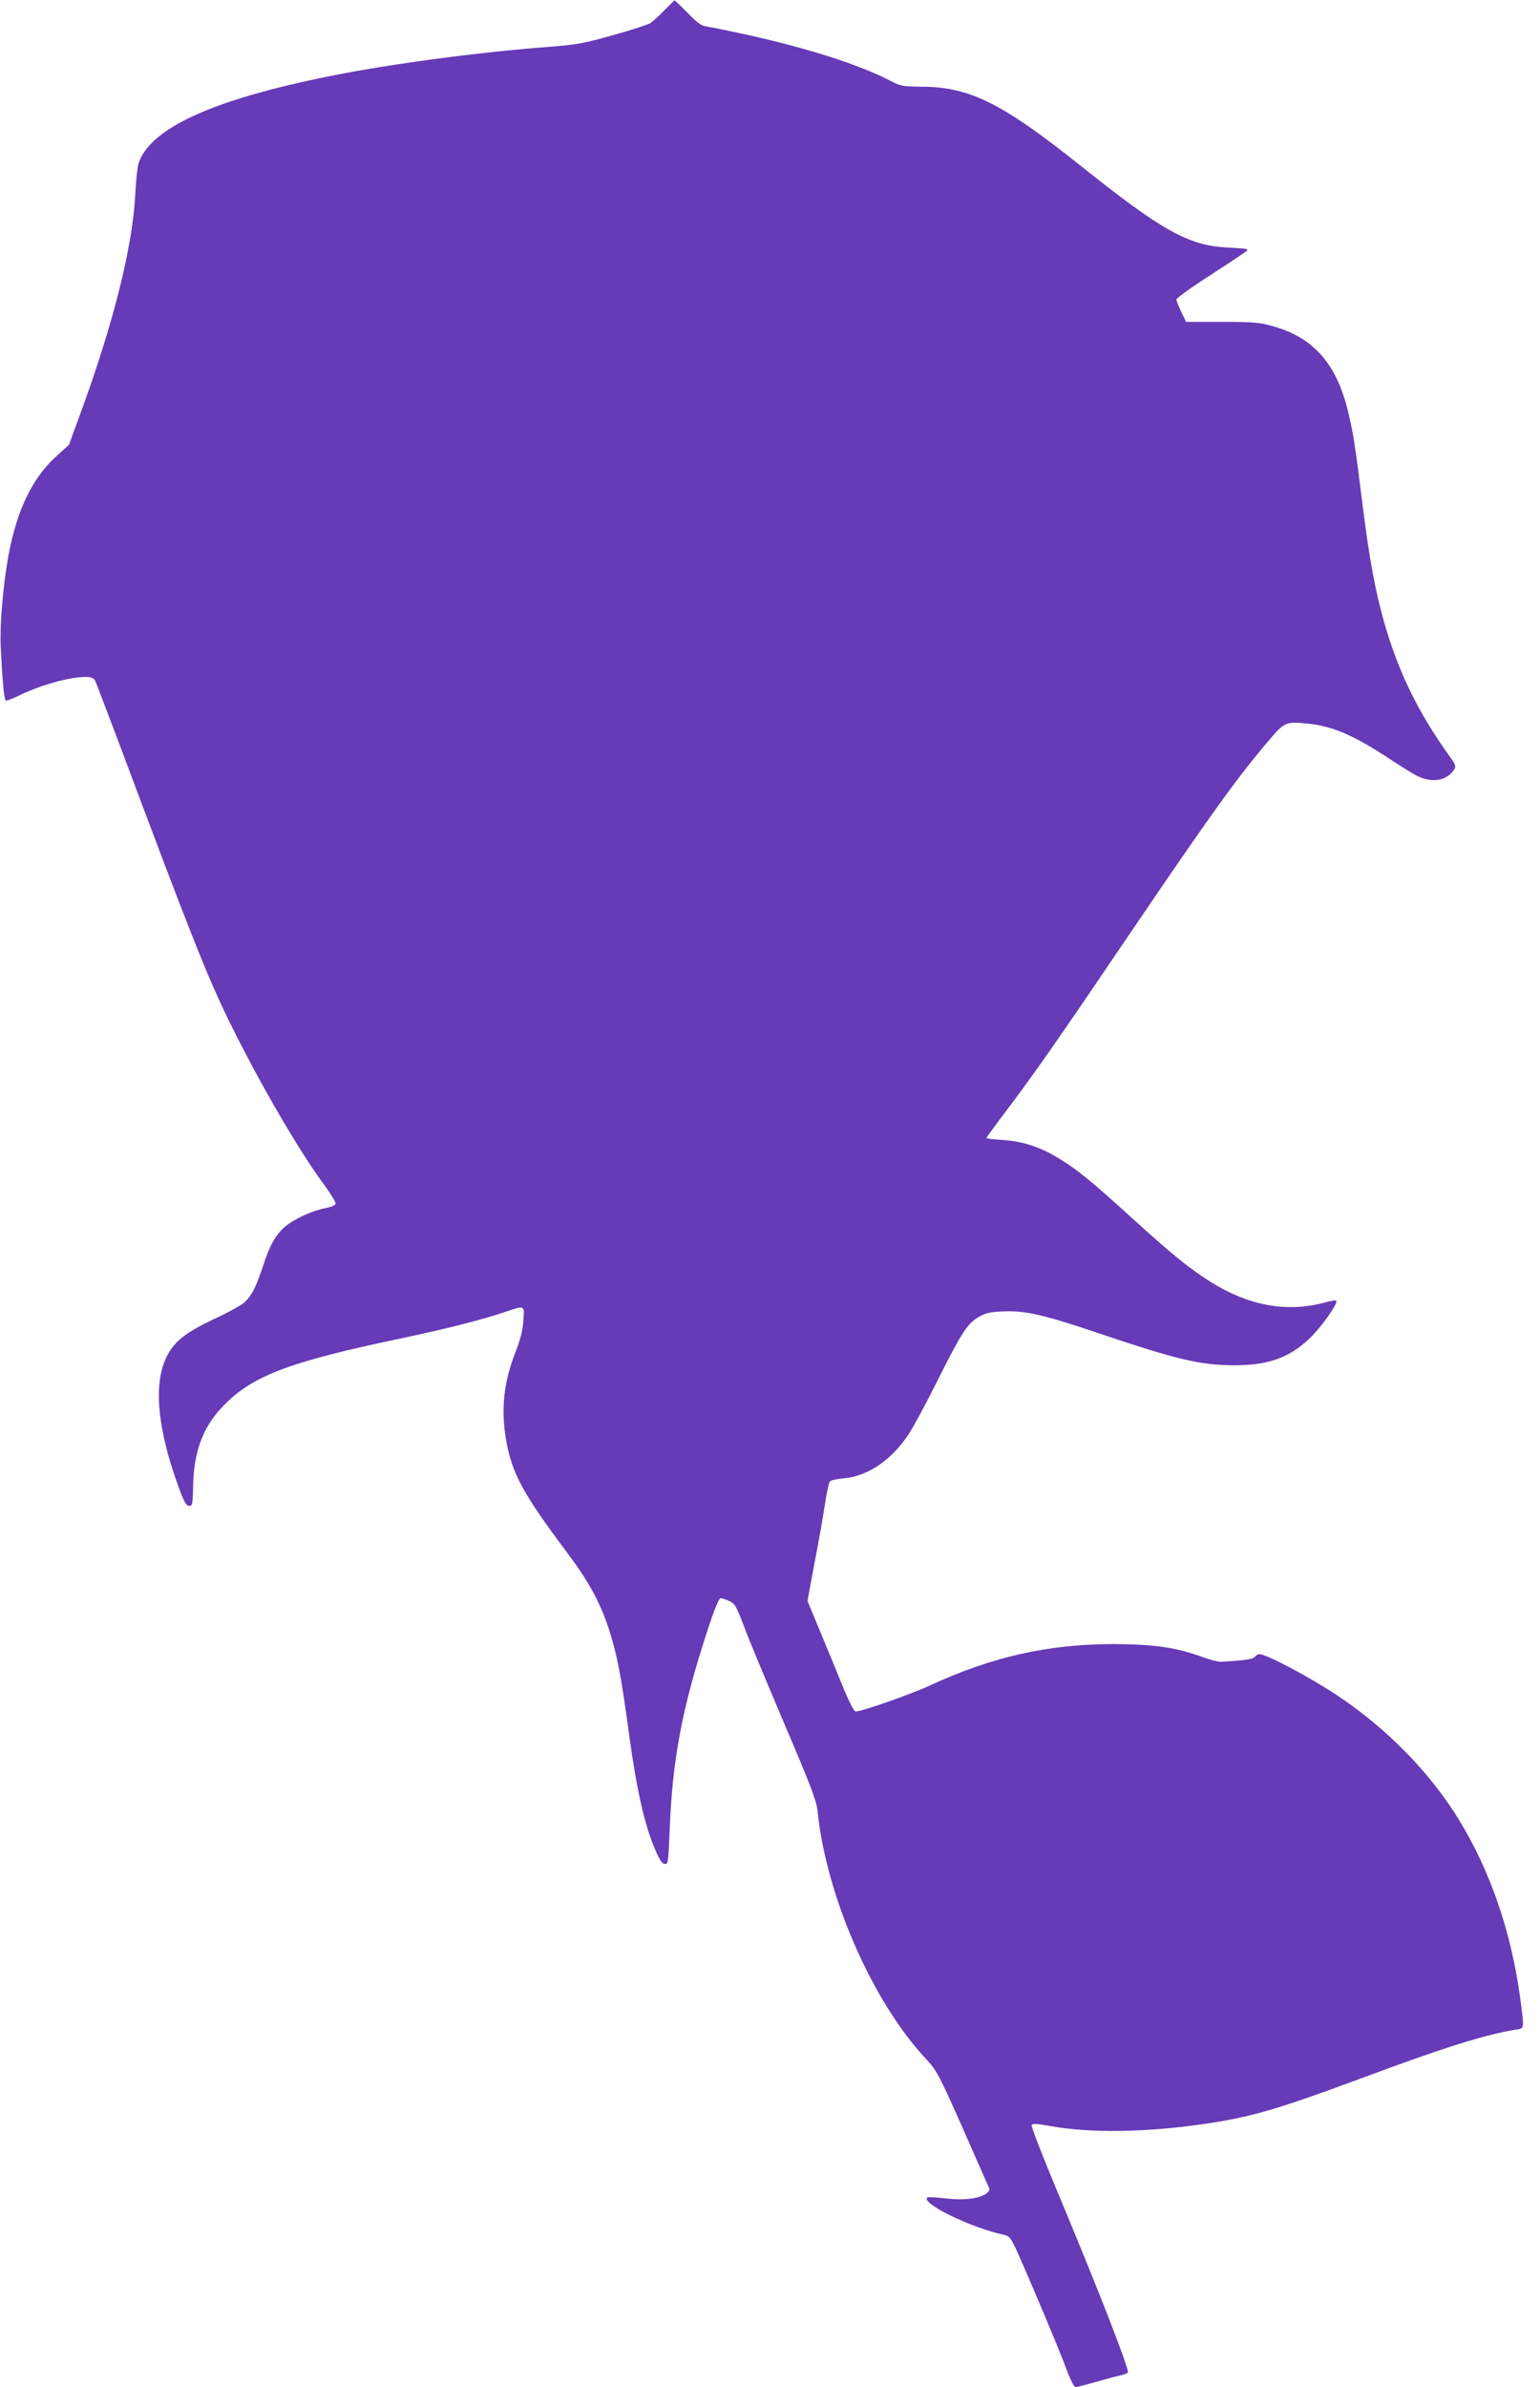 <?xml version="1.0" standalone="no"?>
<!DOCTYPE svg PUBLIC "-//W3C//DTD SVG 20010904//EN"
 "http://www.w3.org/TR/2001/REC-SVG-20010904/DTD/svg10.dtd">
<svg version="1.0" xmlns="http://www.w3.org/2000/svg"
 width="826pt" height="1280pt" viewBox="0 0 826 1280"
 preserveAspectRatio="xMidYMid meet">
<g transform="translate(0,1280) scale(0.1,-0.1)"
fill="#673ab7" stroke="none">
<path d="M3563 12744 c-28 -29 -62 -59 -75 -68 -12 -8 -102 -37 -198 -64 -152
-43 -195 -51 -330 -62 -378 -28 -856 -91 -1180 -156 -639 -127 -980 -283
-1038 -474 -5 -19 -13 -89 -16 -155 -14 -284 -114 -687 -291 -1172 l-65 -178
-64 -58 c-131 -117 -214 -288 -260 -532 -30 -165 -48 -377 -42 -495 9 -187 18
-280 27 -286 5 -2 31 7 58 20 116 59 280 106 370 106 29 0 43 -5 51 -19 5 -11
64 -165 131 -343 383 -1024 474 -1253 595 -1498 158 -320 364 -675 501 -861
35 -48 63 -93 63 -102 0 -10 -19 -18 -57 -26 -73 -14 -168 -59 -217 -101 -49
-44 -79 -97 -114 -205 -36 -110 -61 -162 -99 -197 -15 -15 -89 -56 -165 -91
-150 -71 -209 -117 -250 -194 -77 -144 -57 -387 59 -704 30 -83 42 -104 58
-104 17 0 19 9 21 110 4 178 50 306 151 415 157 170 355 246 968 374 240 51
438 101 554 141 107 36 105 38 98 -47 -3 -51 -16 -102 -42 -168 -64 -164 -79
-307 -50 -475 31 -175 91 -286 322 -594 118 -157 179 -267 227 -411 45 -137
67 -250 111 -576 40 -292 82 -480 138 -609 25 -60 39 -80 53 -80 18 0 19 12
26 185 15 376 66 648 199 1056 40 124 65 184 74 184 8 0 29 -7 48 -16 29 -14
37 -28 76 -131 23 -63 121 -298 216 -522 144 -336 174 -417 180 -471 46 -458
297 -1030 586 -1335 52 -56 66 -81 194 -370 75 -170 139 -315 142 -322 2 -6
-7 -19 -20 -28 -41 -26 -123 -35 -220 -23 -48 6 -91 8 -94 4 -32 -32 238 -163
413 -200 28 -6 36 -17 67 -84 66 -145 235 -547 268 -639 21 -56 40 -93 48 -93
8 0 59 13 115 29 55 16 116 32 134 36 17 4 32 10 32 15 0 35 -169 468 -387
988 -74 178 -132 329 -130 336 4 10 26 9 104 -5 211 -38 510 -34 823 12 251
37 387 76 845 246 440 164 661 233 823 259 49 8 48 -1 27 161 -48 362 -162
695 -336 975 -153 247 -384 482 -644 655 -146 98 -382 223 -420 223 -7 0 -18
-6 -24 -14 -11 -13 -49 -19 -181 -27 -14 -1 -57 10 -96 24 -145 53 -260 70
-479 71 -351 0 -652 -67 -985 -221 -108 -50 -386 -147 -402 -140 -8 2 -33 51
-57 108 -23 57 -78 190 -121 294 l-79 190 38 205 c22 113 47 255 56 315 9 61
21 115 26 121 5 6 39 14 77 17 127 12 253 97 344 234 25 37 94 165 153 283
131 262 163 312 223 347 39 23 61 28 137 31 114 5 218 -19 510 -118 415 -140
545 -171 725 -171 191 0 308 45 420 160 62 65 139 176 127 187 -2 3 -31 -2
-63 -11 -202 -54 -406 -17 -609 110 -117 74 -205 145 -425 345 -215 195 -286
254 -387 316 -99 62 -195 94 -304 101 -49 3 -89 8 -89 10 0 2 33 48 73 101
187 247 298 406 711 1016 422 622 564 819 733 1017 83 98 90 101 214 88 129
-14 241 -63 424 -183 61 -40 130 -84 155 -96 80 -41 161 -27 200 34 10 16 7
26 -21 65 -172 239 -277 454 -354 721 -47 164 -81 346 -115 620 -42 334 -49
382 -76 499 -62 268 -186 411 -411 473 -67 19 -105 22 -269 22 l-192 0 -26 53
c-14 30 -26 60 -26 67 0 7 82 67 183 131 100 65 188 124 195 130 11 10 -9 13
-95 17 -218 10 -355 86 -808 448 -408 325 -584 413 -835 415 -109 1 -118 2
-177 33 -166 86 -440 173 -768 246 -88 19 -180 38 -205 42 -39 5 -54 16 -112
75 -37 38 -69 68 -70 67 -2 0 -26 -25 -55 -54z"/>
</g>
</svg>
